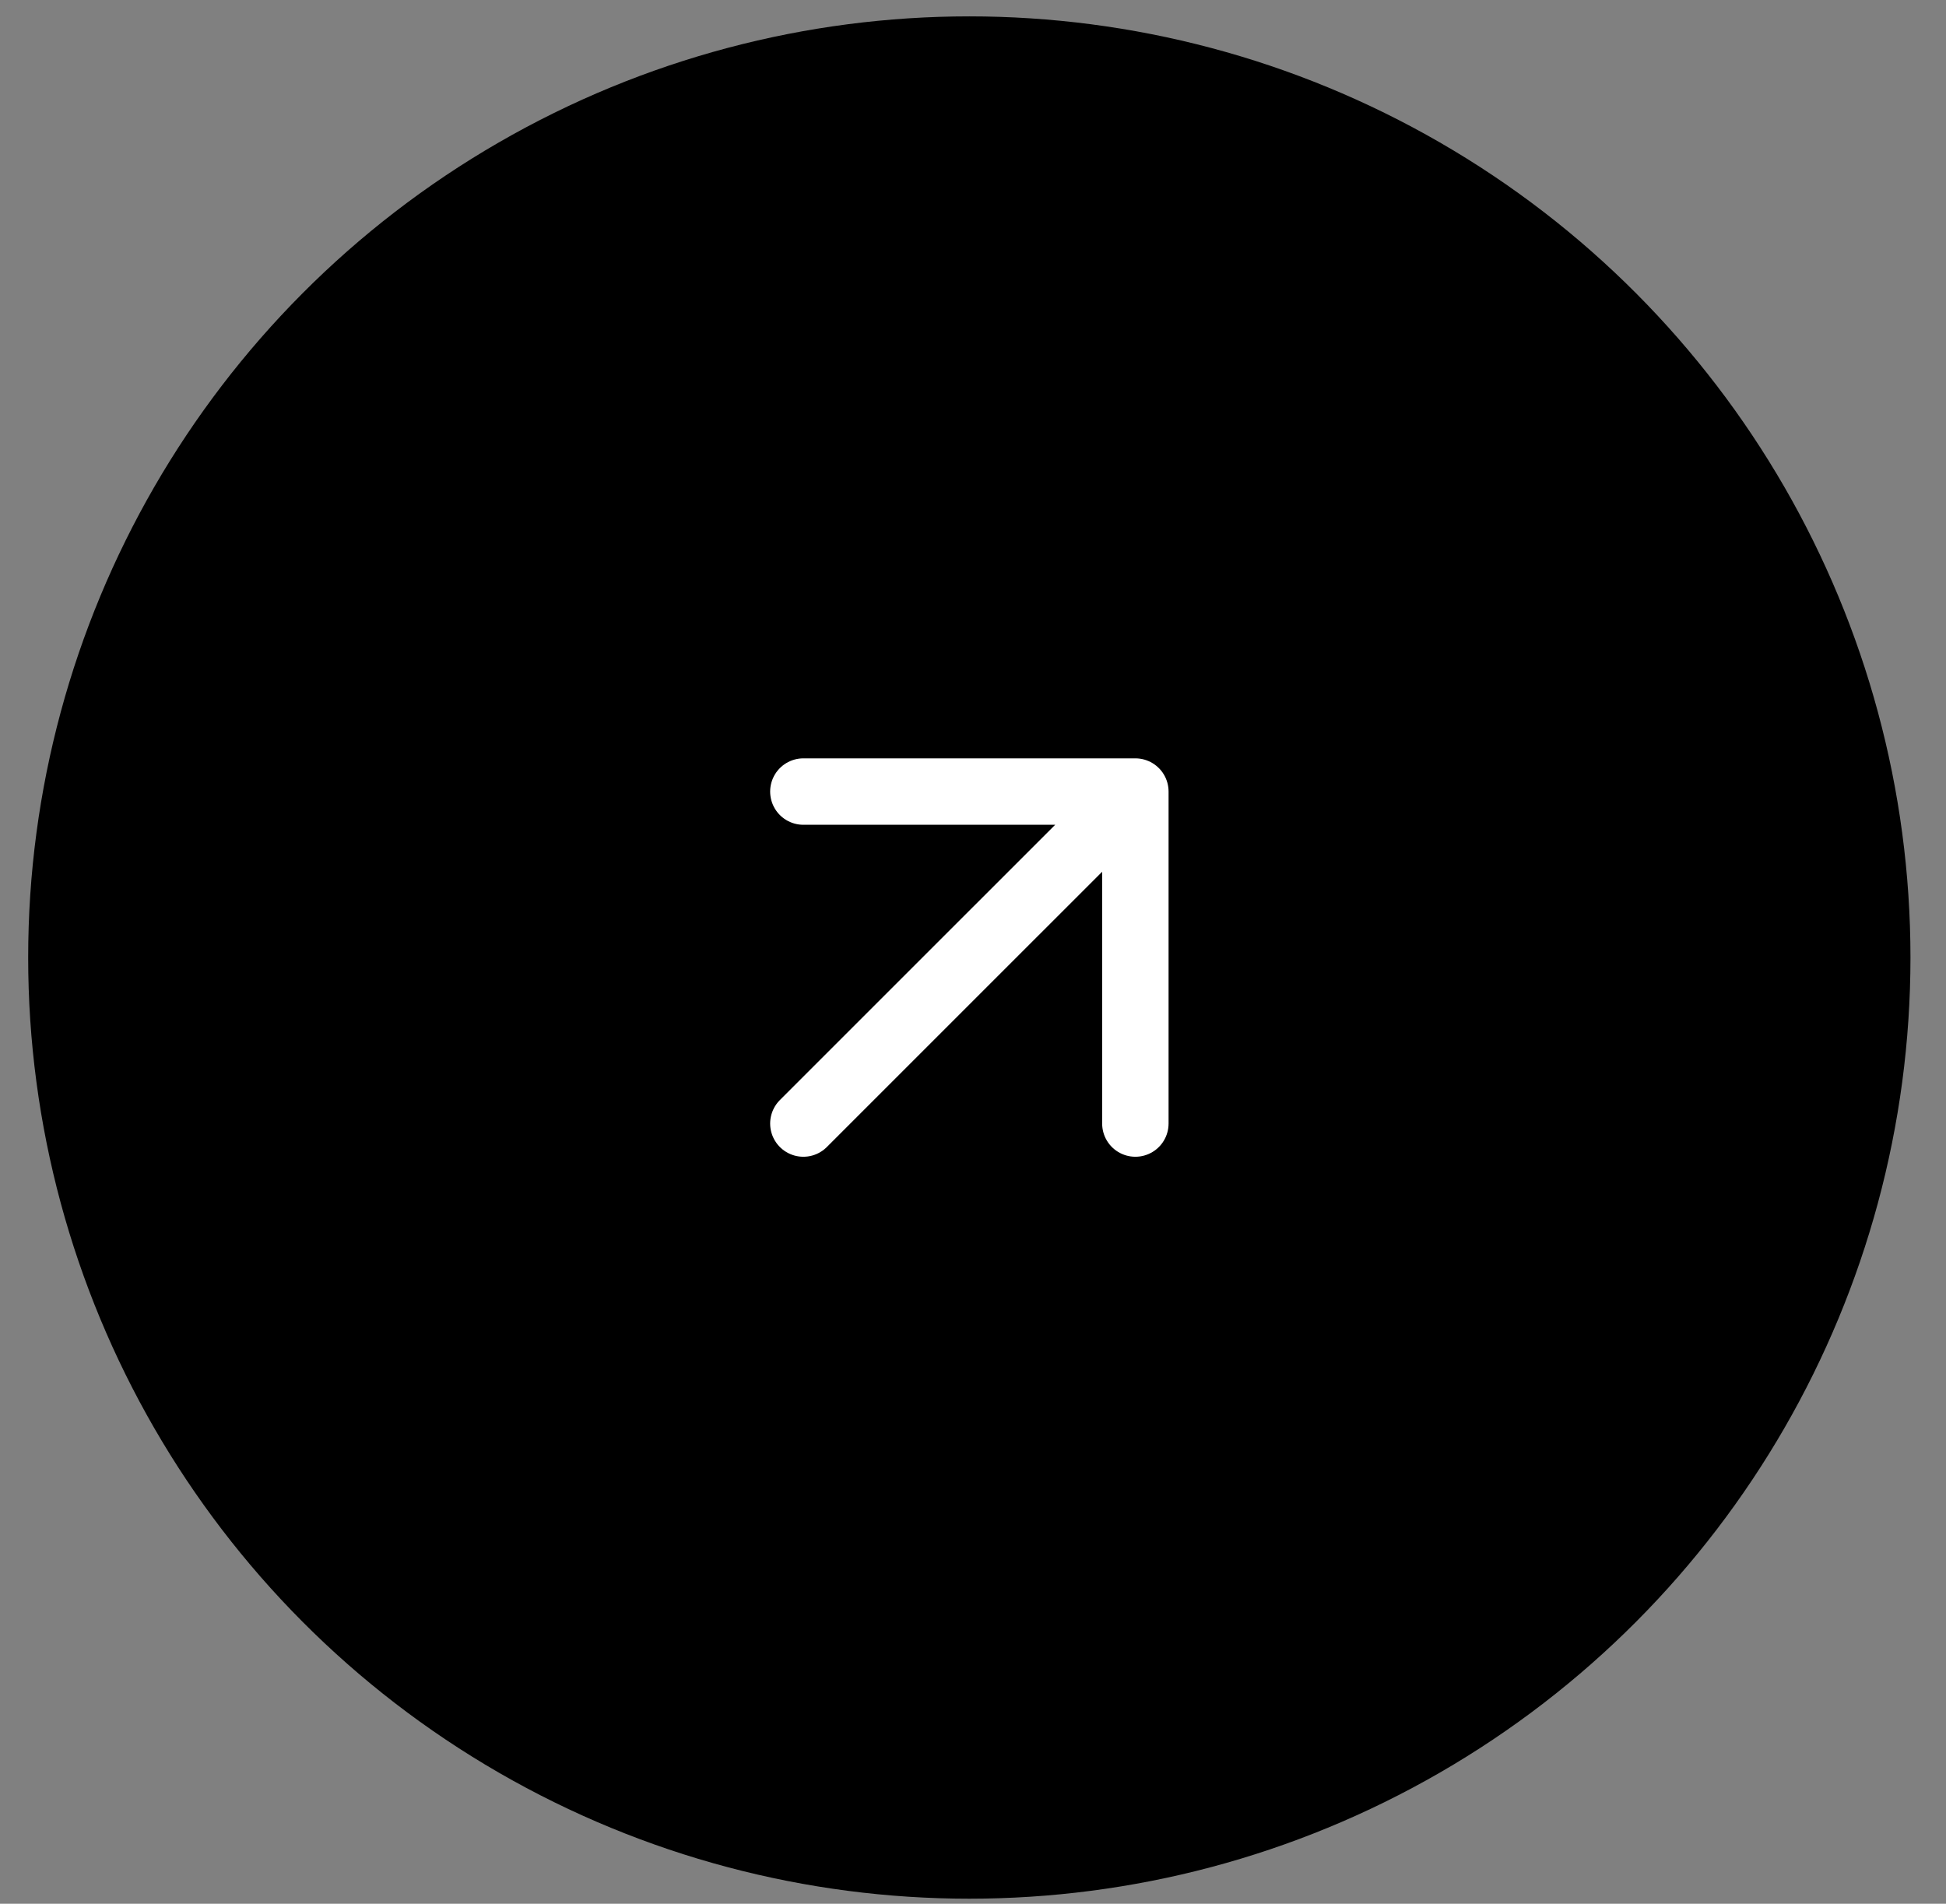 <svg width="46" height="45" viewBox="0 0 46 45" fill="none" xmlns="http://www.w3.org/2000/svg">
<rect x="0" y="0" width="46" height="45" fill="#808080" stroke="none"/>
<circle cx="22.913" cy="22.634" r="22.247" fill="black"/>
<path d="M18.99 26.558L26.838 18.711M26.838 18.711H18.99M26.838 18.711V26.558" stroke="white" stroke-width="1.57" stroke-linecap="round" stroke-linejoin="round"/>
</svg>

